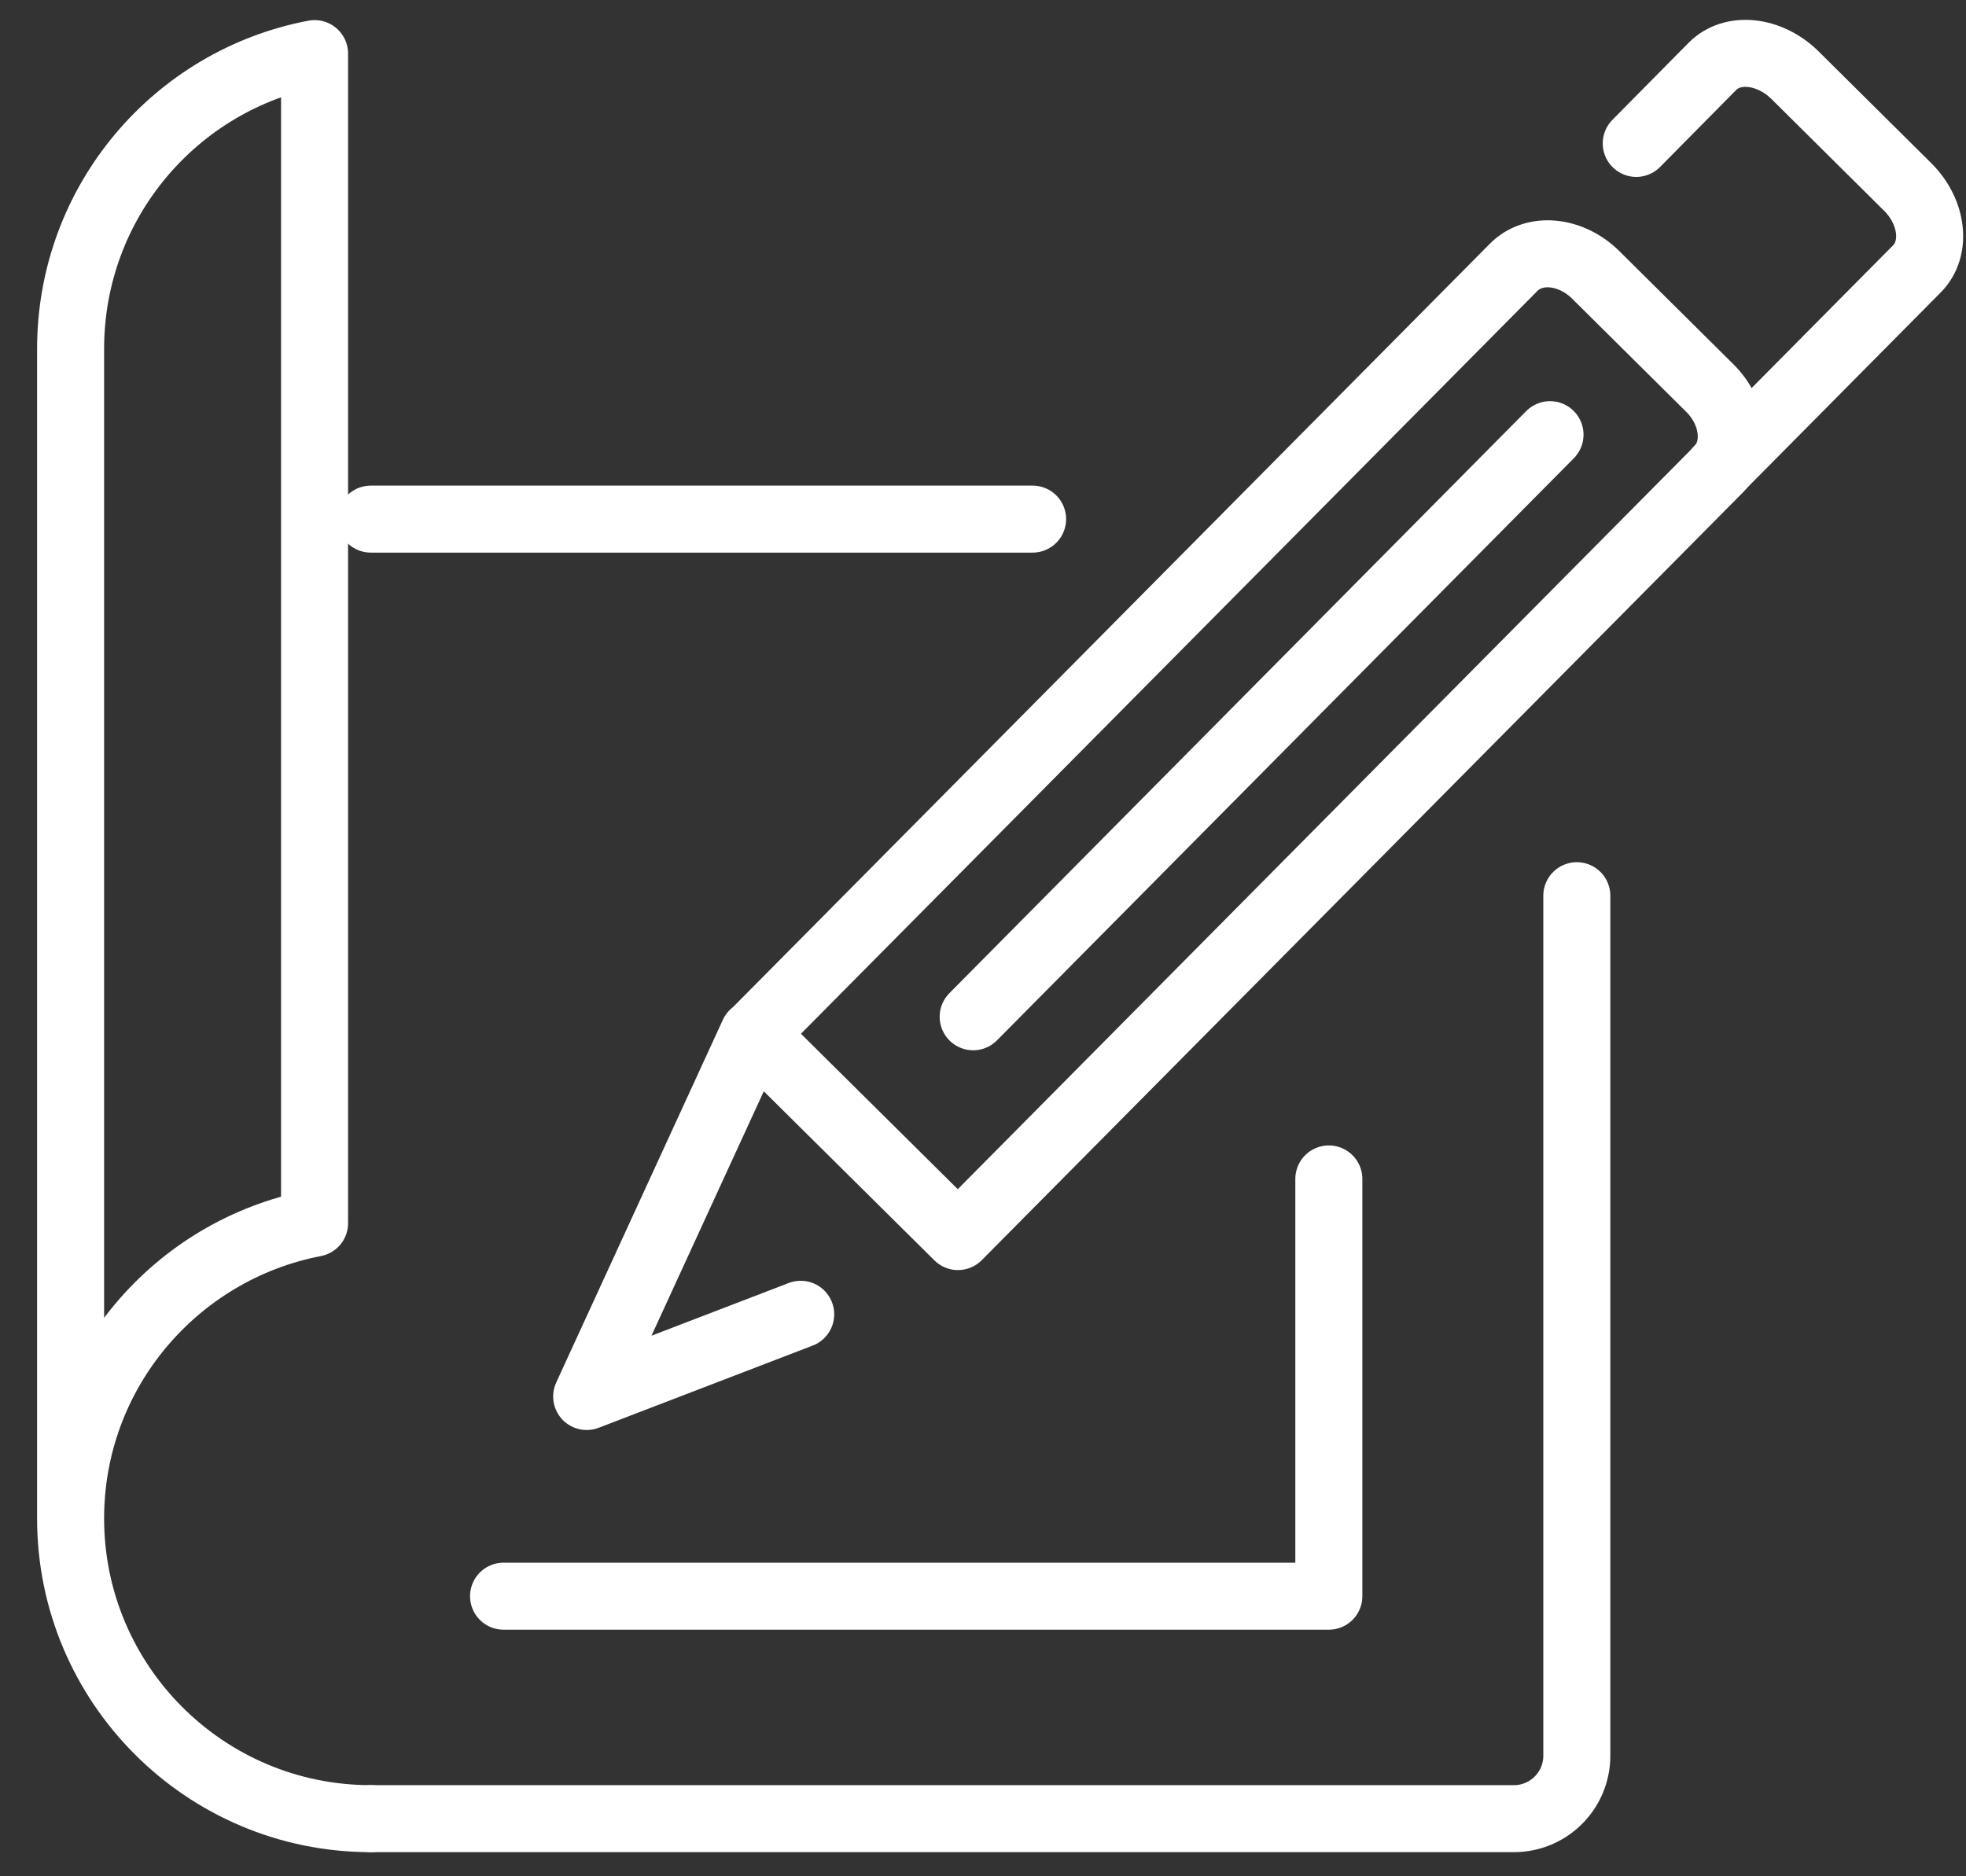 <svg width="44" height="42" viewBox="0 0 44 42" fill="none" xmlns="http://www.w3.org/2000/svg">
<rect x="0" y="0" width="44" height="42" fill="#333333" stroke="none"/>
<path d="M23.11 11.62H8.3" stroke="white" stroke-width="1.5" stroke-linecap="round" stroke-linejoin="round"/>
<path d="M8.3 40.71H33.88C34.66 40.71 35.29 40.08 35.29 39.3V20.05" stroke="white" stroke-width="1.5" stroke-linecap="round" stroke-linejoin="round"/>
<path d="M8.3 40.71C4.59 40.71 1.58 37.7 1.58 33.99M1.58 33.99C1.58 30.71 3.93 27.98 7.04 27.38V1.2C3.93 1.79 1.58 4.52 1.58 7.81V33.99Z" stroke="white" stroke-width="1.5" stroke-linecap="round" stroke-linejoin="round"/>
<path d="M17.92 29.42L13.13 31.26L16.86 23.14L21.44 27.68L38.46 10.51C38.91 10.05 38.82 9.23 38.26 8.68L35.72 6.16C35.16 5.6 34.34 5.52 33.88 5.98L16.86 23.15" stroke="white" stroke-width="1.5" stroke-linecap="round" stroke-linejoin="round"/>
<path d="M21.78 22.76L34.69 9.73" stroke="white" stroke-width="1.5" stroke-linecap="round" stroke-linejoin="round"/>
<path d="M36.62 3.21L38.32 1.49C38.77 1.03 39.59 1.12 40.16 1.67L42.7 4.19C43.26 4.75 43.35 5.57 42.9 6.02L38.47 10.49" stroke="white" stroke-width="1.5" stroke-linecap="round" stroke-linejoin="round"/>
<path d="M11.27 35.73H29.74V26.39" stroke="white" stroke-width="1.5" stroke-linecap="round" stroke-linejoin="round"/>
</svg>
